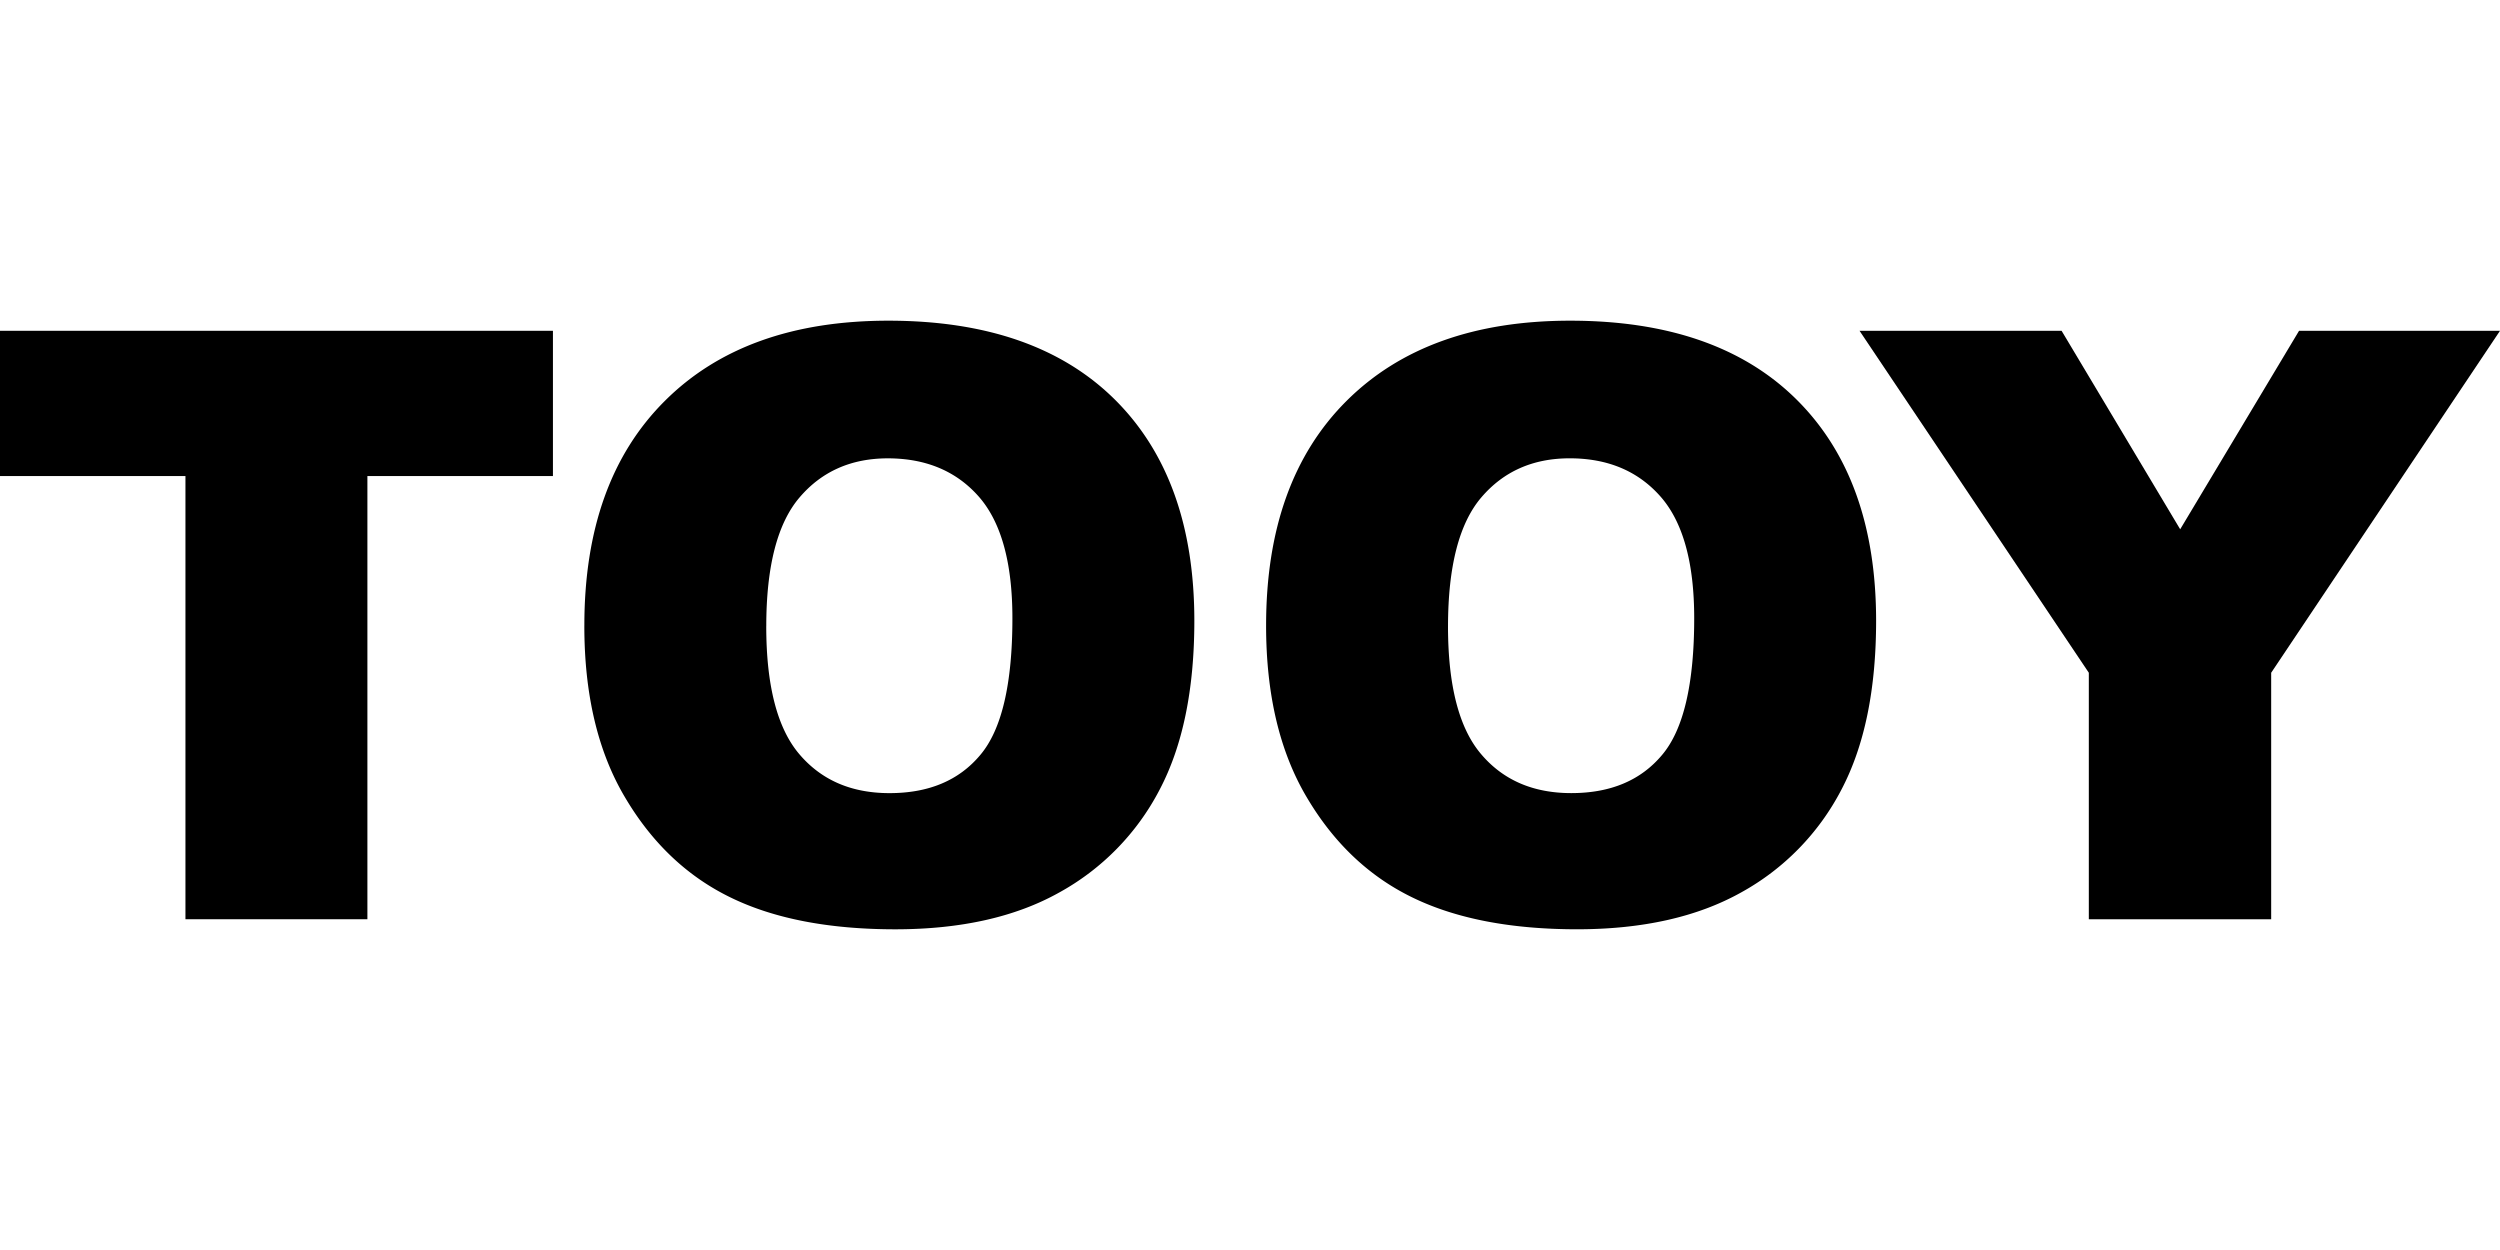 <?xml version="1.0" encoding="UTF-8"?> <svg xmlns="http://www.w3.org/2000/svg" height="139" viewBox="0 0 600 300" width="278"><path d="m0 79.39h132.704v34.862h-44.528v106.365h-43.667v-106.365h-44.509z"></path><path d="m140.246 150.093q0-34.608 19.285-53.843 19.269-19.27 53.669-19.285 35.283 0 54.372 18.942 19.05 18.933 19.07 53.041 0 24.759-8.347 40.6a59.377 59.377 0 0 1 -24.095 24.661q-15.733 8.807-39.275 8.826-23.907 0-39.548-7.623-15.674-7.6-25.39-24.079-9.774-16.465-9.745-41.24m43.658.2q0 21.4 7.954 30.723c5.313 6.242 12.514 9.335 21.623 9.335 9.384 0 16.653-3.014 21.79-9.159 5.137-6.066 7.71-17.034 7.71-32.816q0-19.946-8.033-29.148-8.071-9.2-21.838-9.226-13.206-.002-21.206 9.378-7.984 9.334-7.993 30.908"></path><path d="m303.865 150.093q0-34.608 19.275-53.843 19.3-19.27 53.686-19.285 35.283 0 54.362 18.942 19.063 18.933 19.079 53.041 0 24.759-8.346 40.6a59.356 59.356 0 0 1 -24.079 24.656q-15.777 8.807-39.294 8.826-23.878 0-39.538-7.623-15.675-7.6-25.4-24.079-9.76-16.465-9.745-41.24m43.657.2q0 21.4 7.964 30.723c5.294 6.242 12.514 9.335 21.614 9.335 9.393 0 16.653-3.014 21.8-9.159 5.137-6.066 7.71-17.034 7.71-32.816q0-19.946-8.042-29.148c-5.381-6.134-12.641-9.226-21.849-9.226q-13.194 0-21.2 9.383-7.97 9.334-7.994 30.908"></path><path d="m446.289 79.39h48.491l28.463 47.64 28.53-47.64h48.227l-54.919 82.071v59.156h-43.765v-59.156z"></path></svg> 